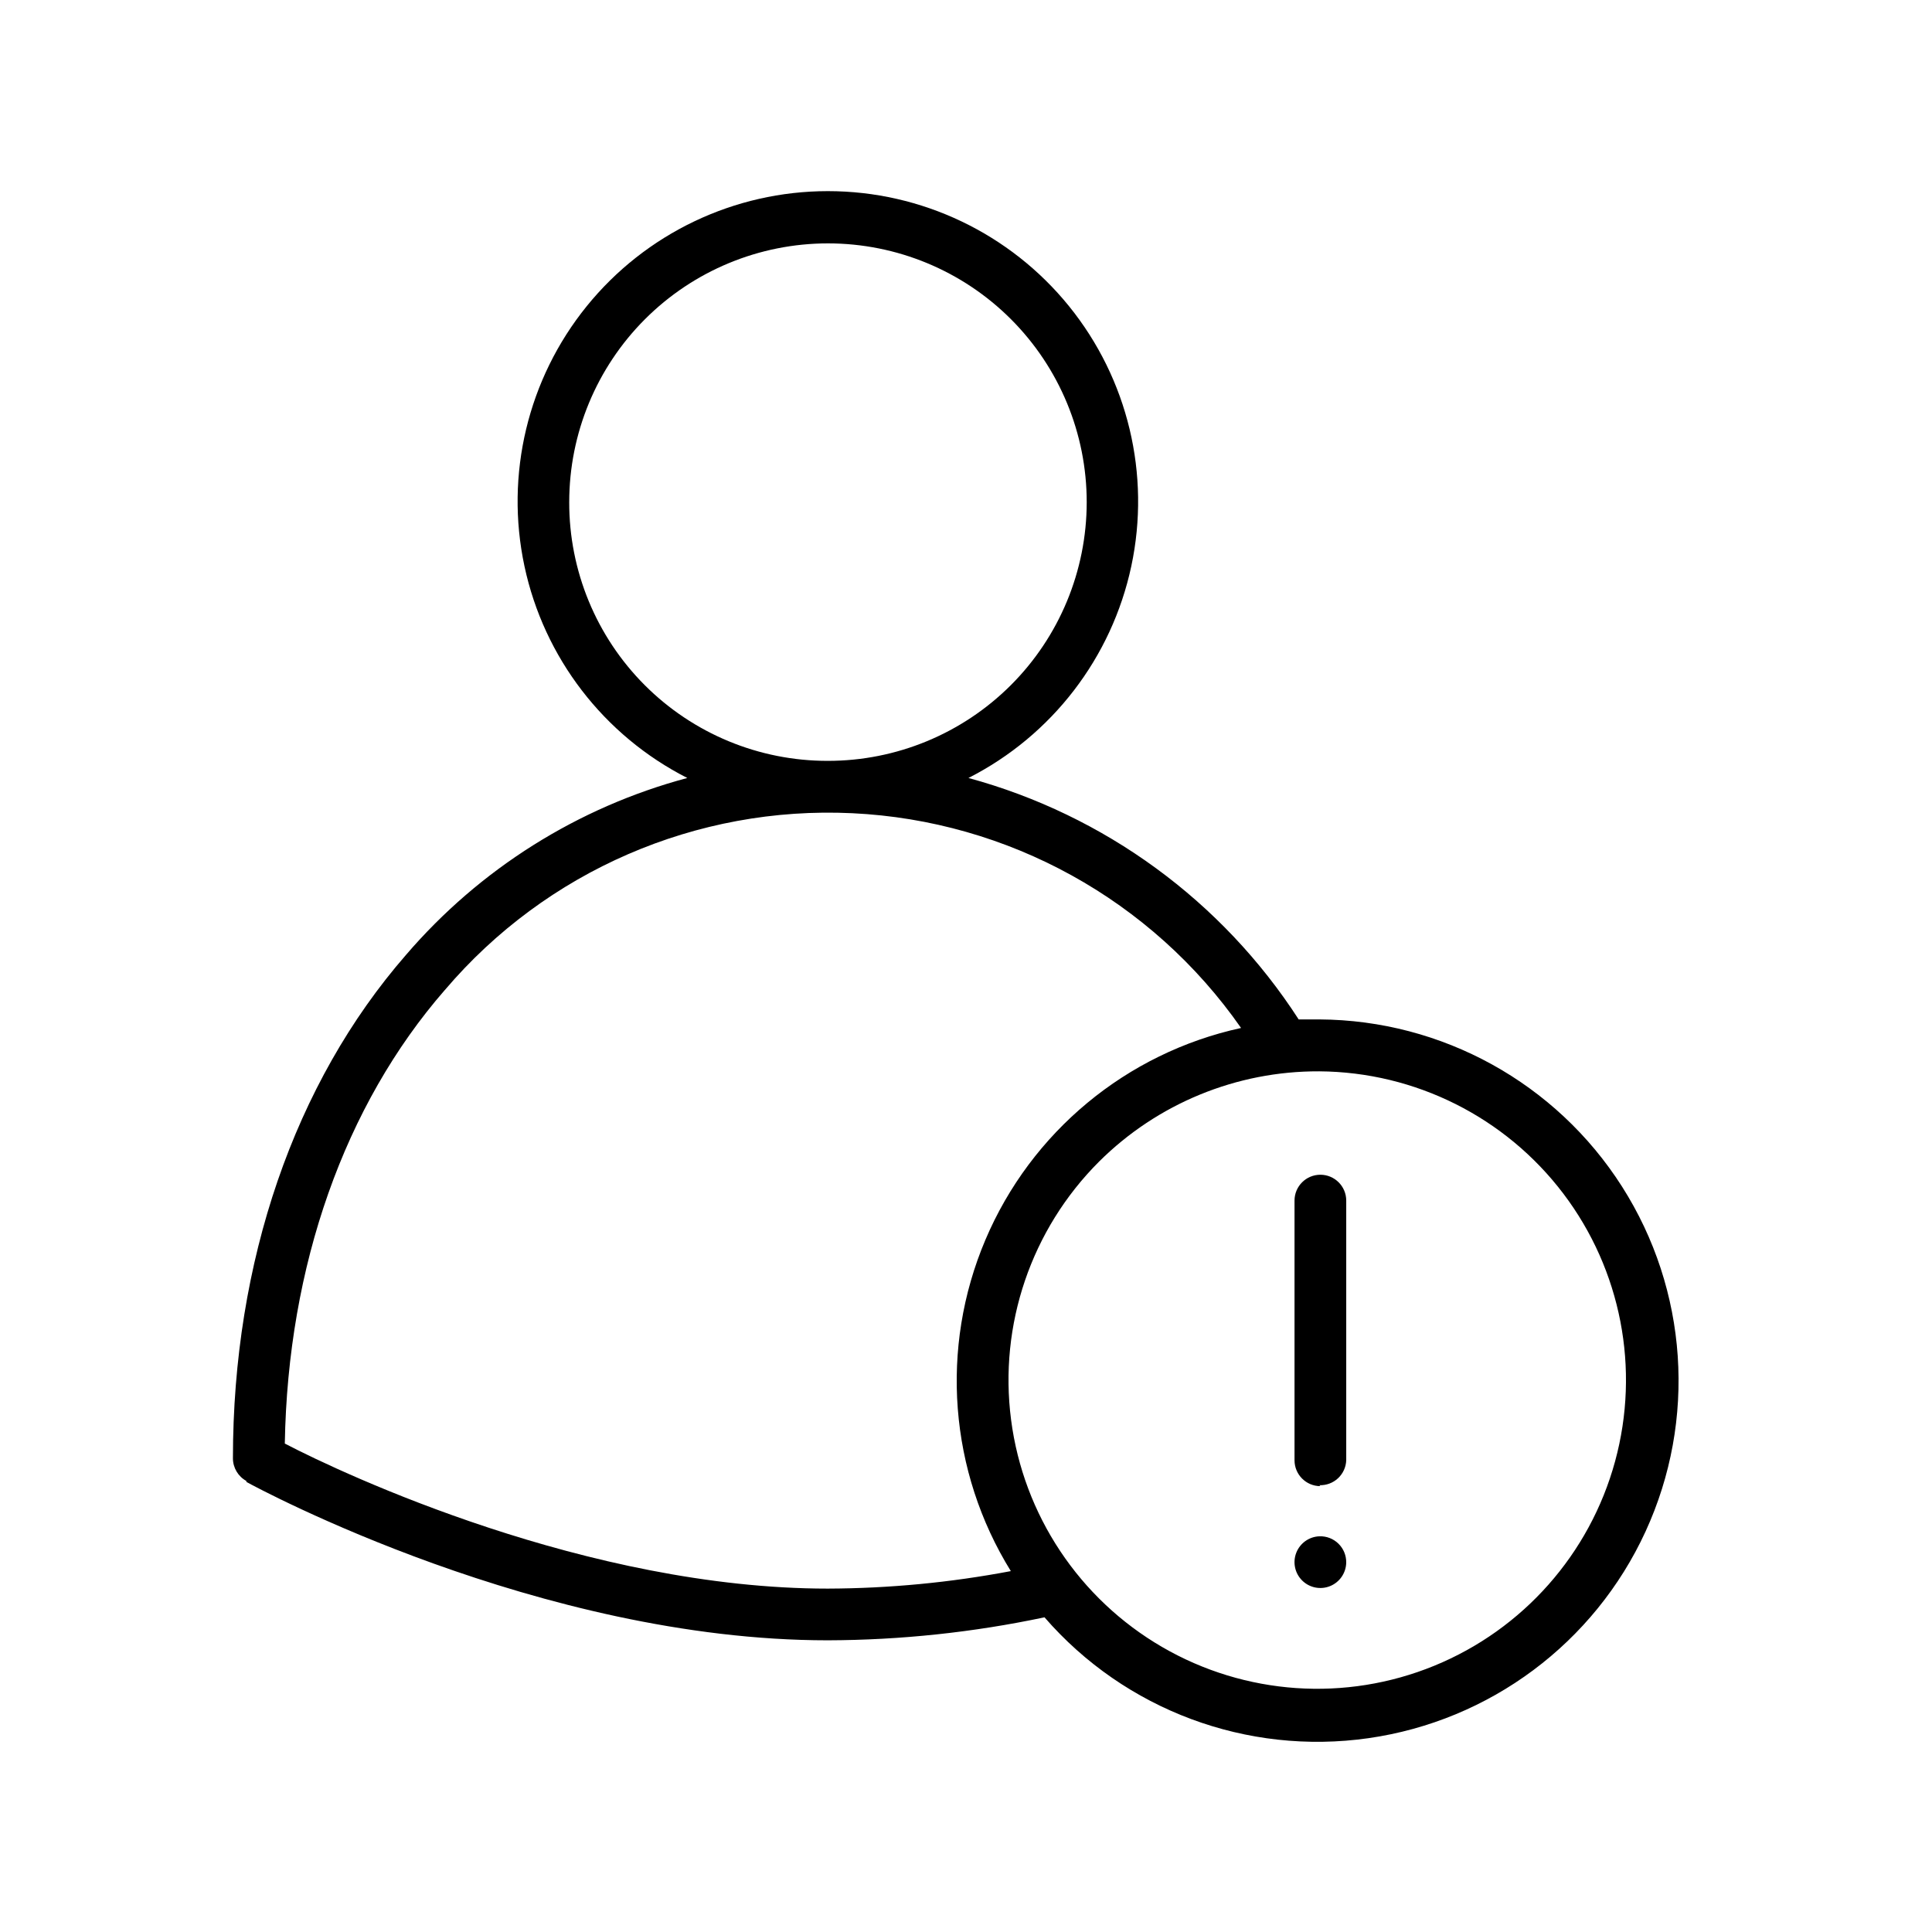 <?xml version="1.0" encoding="UTF-8"?>
<!-- Uploaded to: ICON Repo, www.iconrepo.com, Generator: ICON Repo Mixer Tools -->
<svg fill="#000000" width="800px" height="800px" version="1.1" viewBox="144 144 512 512" xmlns="http://www.w3.org/2000/svg">
 <g>
  <path d="m493.66 537.59c1.816 0.066 3.59-0.59 4.922-1.828s2.117-2.957 2.184-4.773v-68.82c0-3.785-3.07-6.852-6.852-6.852-3.785 0-6.852 3.066-6.852 6.852v68.82c0 3.785 3.066 6.852 6.852 6.852z"/>
  <path d="m500.76 558.14c-0.062 2.734-1.746 5.168-4.277 6.195-2.535 1.027-5.438 0.449-7.383-1.473-1.949-1.918-2.566-4.812-1.578-7.359 0.992-2.551 3.402-4.266 6.133-4.367 1.887-0.07 3.719 0.645 5.062 1.969 1.348 1.324 2.086 3.148 2.043 5.035z"/>
  <path d="m209.3 536.73c3.125 1.715 77.789 41.969 154.07 41.969 19.305-0.059 38.551-2.098 57.434-6.094 21.312 24.566 53.641 36.633 85.836 32.035 32.199-4.598 59.859-25.227 73.445-54.773 13.586-29.551 11.238-63.977-6.231-91.41-17.473-27.434-47.676-44.117-80.199-44.301h-5.492c-20.281-31.391-51.449-54.176-87.512-63.984 22.125-11.246 37.984-31.879 43.16-56.148 5.172-24.27-0.891-49.582-16.5-68.871-15.613-19.289-39.102-30.5-63.914-30.5-24.816 0-48.305 11.211-63.918 30.5-15.609 19.289-21.672 44.602-16.496 68.871 5.172 24.27 21.035 44.902 43.156 56.148-29.016 7.762-55.008 24.109-74.562 46.906-29.574 33.957-45.848 81.316-45.848 133.41v-0.004c0.008 2.504 1.379 4.801 3.574 5.996zm284.35-108.82v0.004c25.406 0.176 49.289 12.145 64.637 32.391 15.344 20.246 20.418 46.473 13.723 70.98-6.691 24.508-24.391 44.52-47.898 54.152-23.508 9.633-50.16 7.801-72.129-4.961-21.965-12.762-36.762-35.004-40.035-60.199-3.277-25.191 5.336-50.477 23.312-68.434 15.477-15.406 36.453-24.016 58.289-23.93zm-198.8-150.84c0-18.191 7.227-35.633 20.09-48.492 12.863-12.859 30.309-20.082 48.496-20.078 18.191 0.004 35.633 7.234 48.488 20.102 12.855 12.867 20.074 30.312 20.066 48.5-0.012 18.188-7.246 35.629-20.113 48.48-12.871 12.855-30.32 20.07-48.508 20.055-18.188 0.027-35.641-7.191-48.496-20.055-12.855-12.867-20.062-30.324-20.023-48.512zm-32.945 129.28c26.781-31.512 66.664-48.812 107.97-46.84 41.309 1.973 79.363 22.996 103.02 56.914-30.367 6.613-55.637 27.559-67.766 56.176-12.129 28.617-9.609 61.34 6.754 87.762-15.996 3.031-32.234 4.582-48.516 4.637-63.531 0-128.17-30.23-143.89-38.441 0.805-47.105 15.82-89.68 42.422-120.21z"/>
 </g>
</svg>